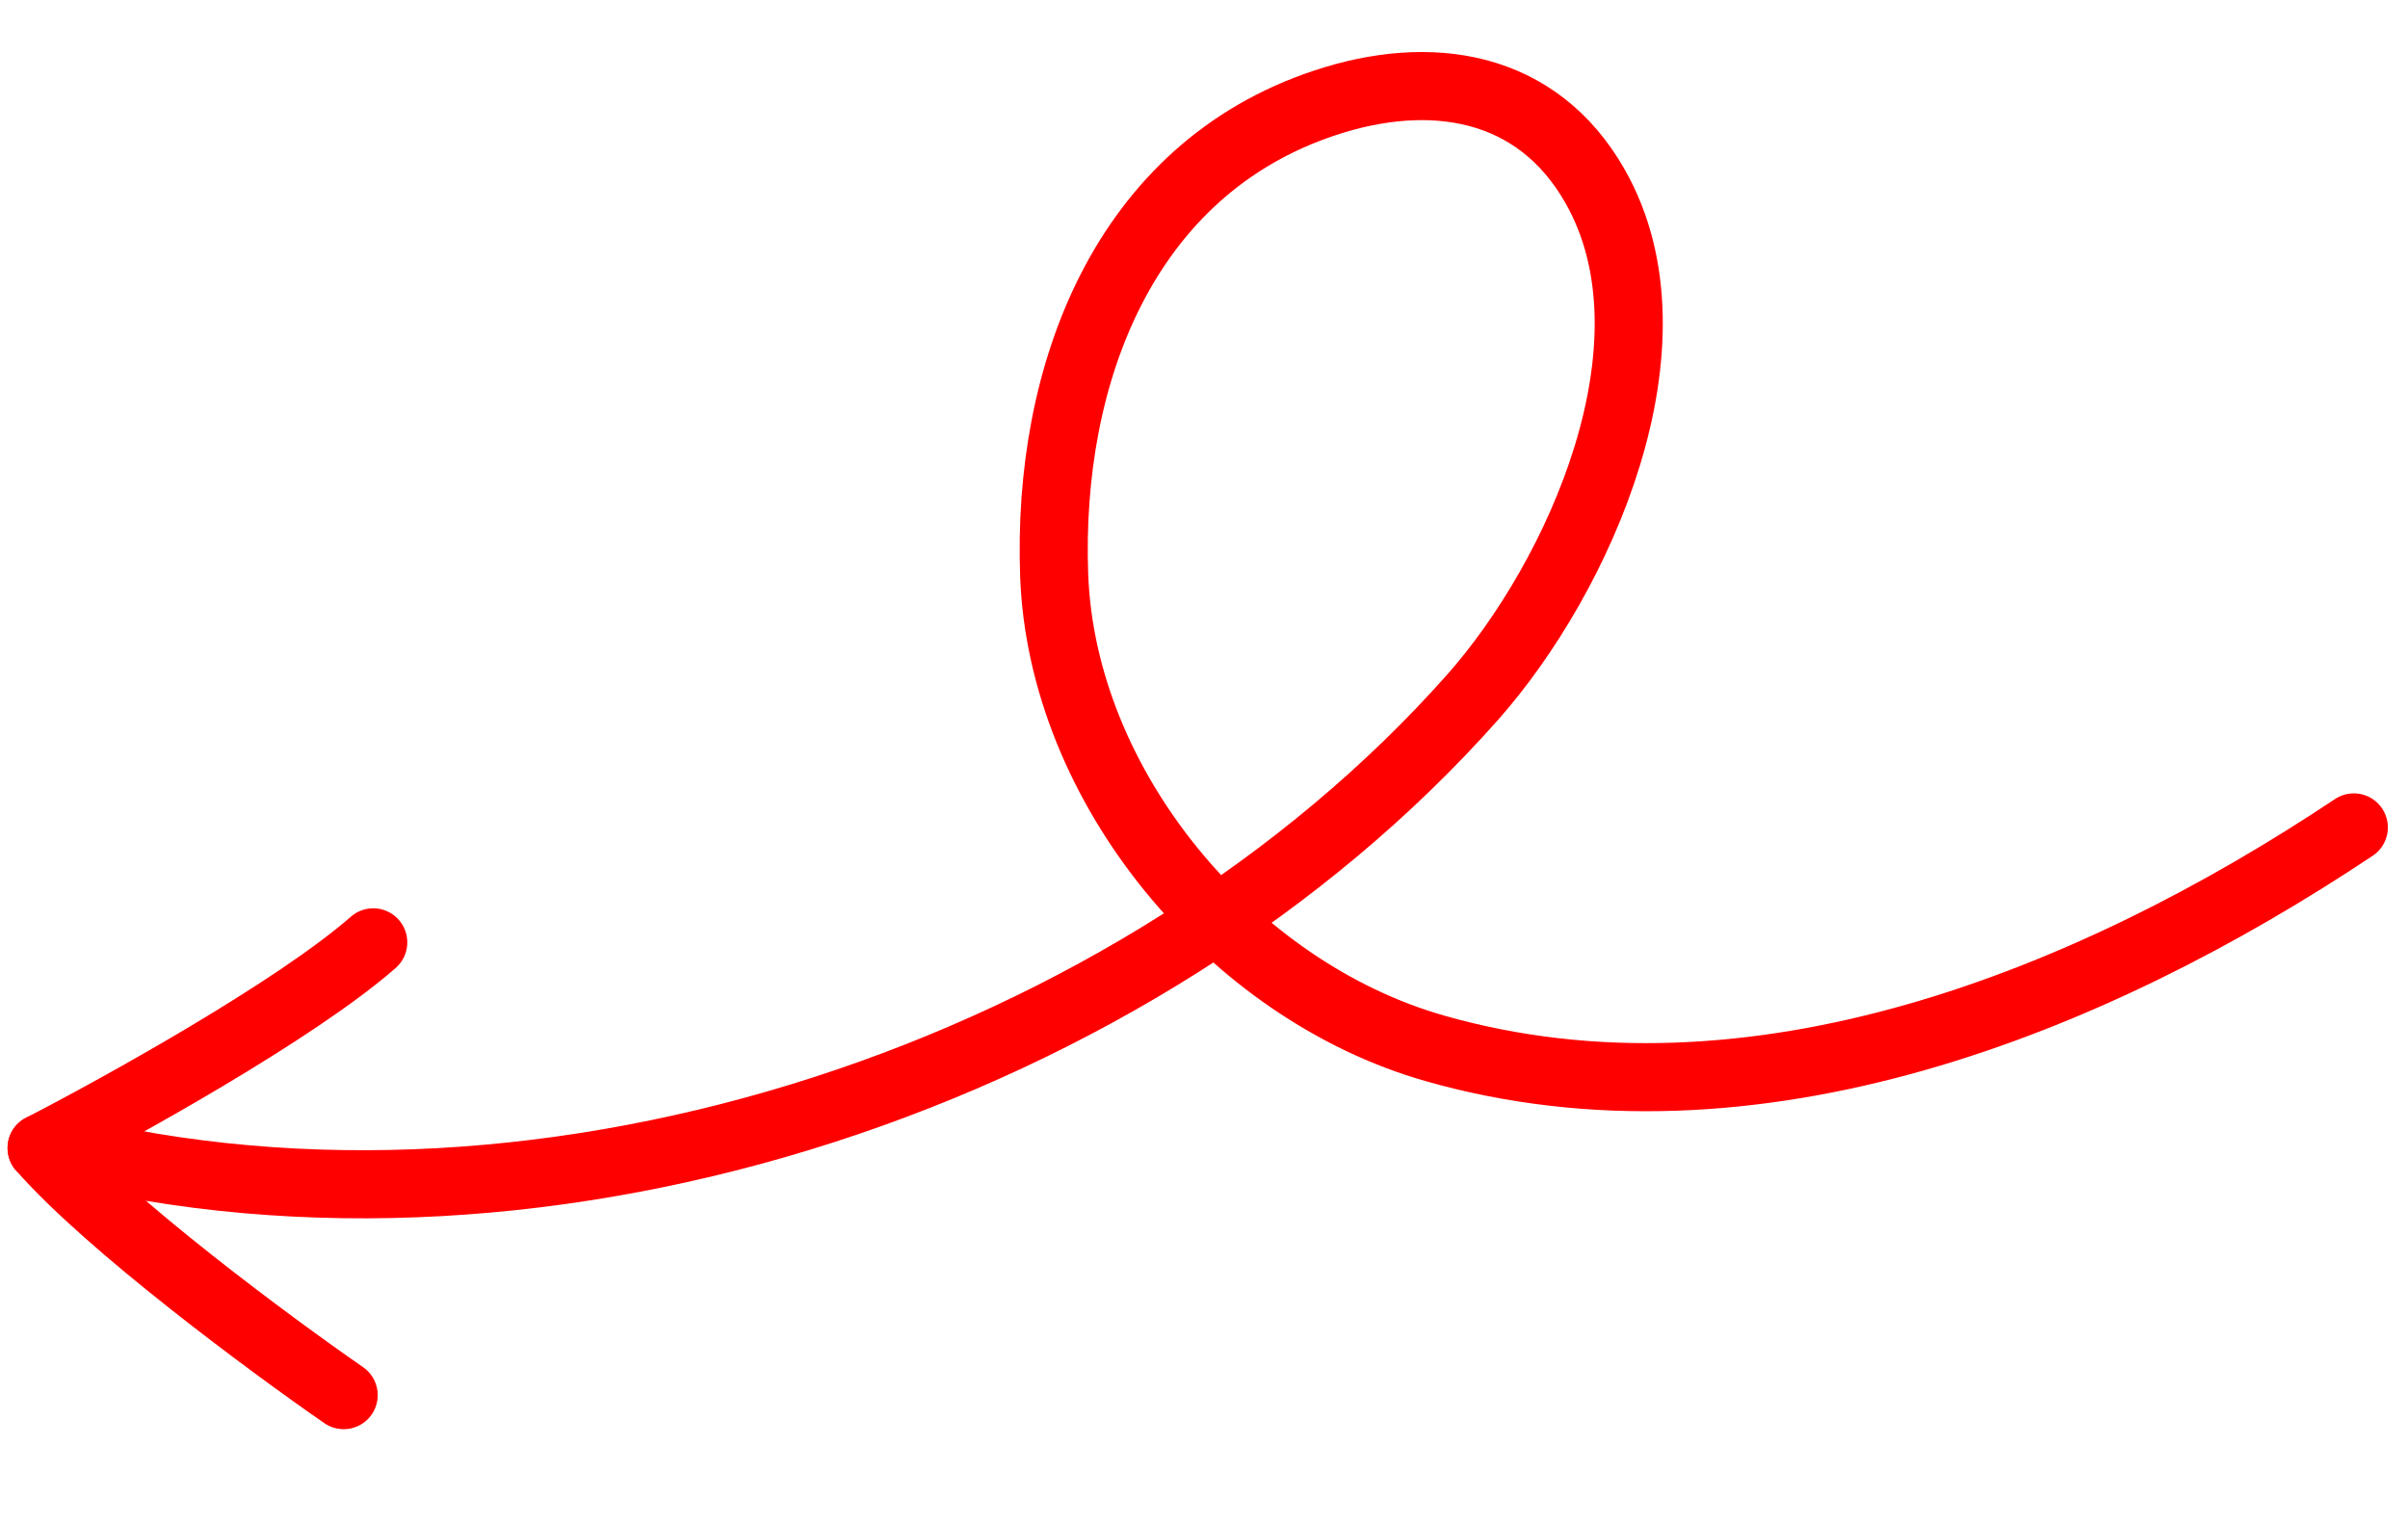 <?xml version="1.0"?>
<svg width="180" height="114" xmlns="http://www.w3.org/2000/svg" xmlns:svg="http://www.w3.org/2000/svg">

 <g class="layer">
  <title>Layer 1</title>
  <path d="m175.95,61.84c-19.6,13.07 -44.94,23.29 -68.7,16.51c-15.19,-4.33 -27.88,-19.54 -28.45,-35.37c-0.54,-14.96 5.2,-30.32 20.26,-35.3c7.85,-2.6 15.84,-1.42 20.19,6.27c6.65,11.74 -1.2,29.17 -9.18,38.17c-24.91,28.09 -69.09,42.84 -105.67,33.68" fill="none" id="svg_1" stroke="#ff0000" stroke-linecap="round" stroke-width="5.09" transform="matrix(1, 0, 0, 1, 0, 0)"/>
  <path d="m25.69,104.27c-5.42,-3.75 -17.52,-12.7 -22.58,-18.47" id="svg_2" stroke="#ff0000" stroke-linecap="round" stroke-width="5.09"/>
  <path d="m3.11,85.8c5.86,-3.02 19.02,-10.31 24.79,-15.37" id="svg_3" stroke="#ff0000" stroke-linecap="round" stroke-width="5.09" transform="matrix(1, 0, 0, 1, 0, 0)"/>
 </g>
</svg>